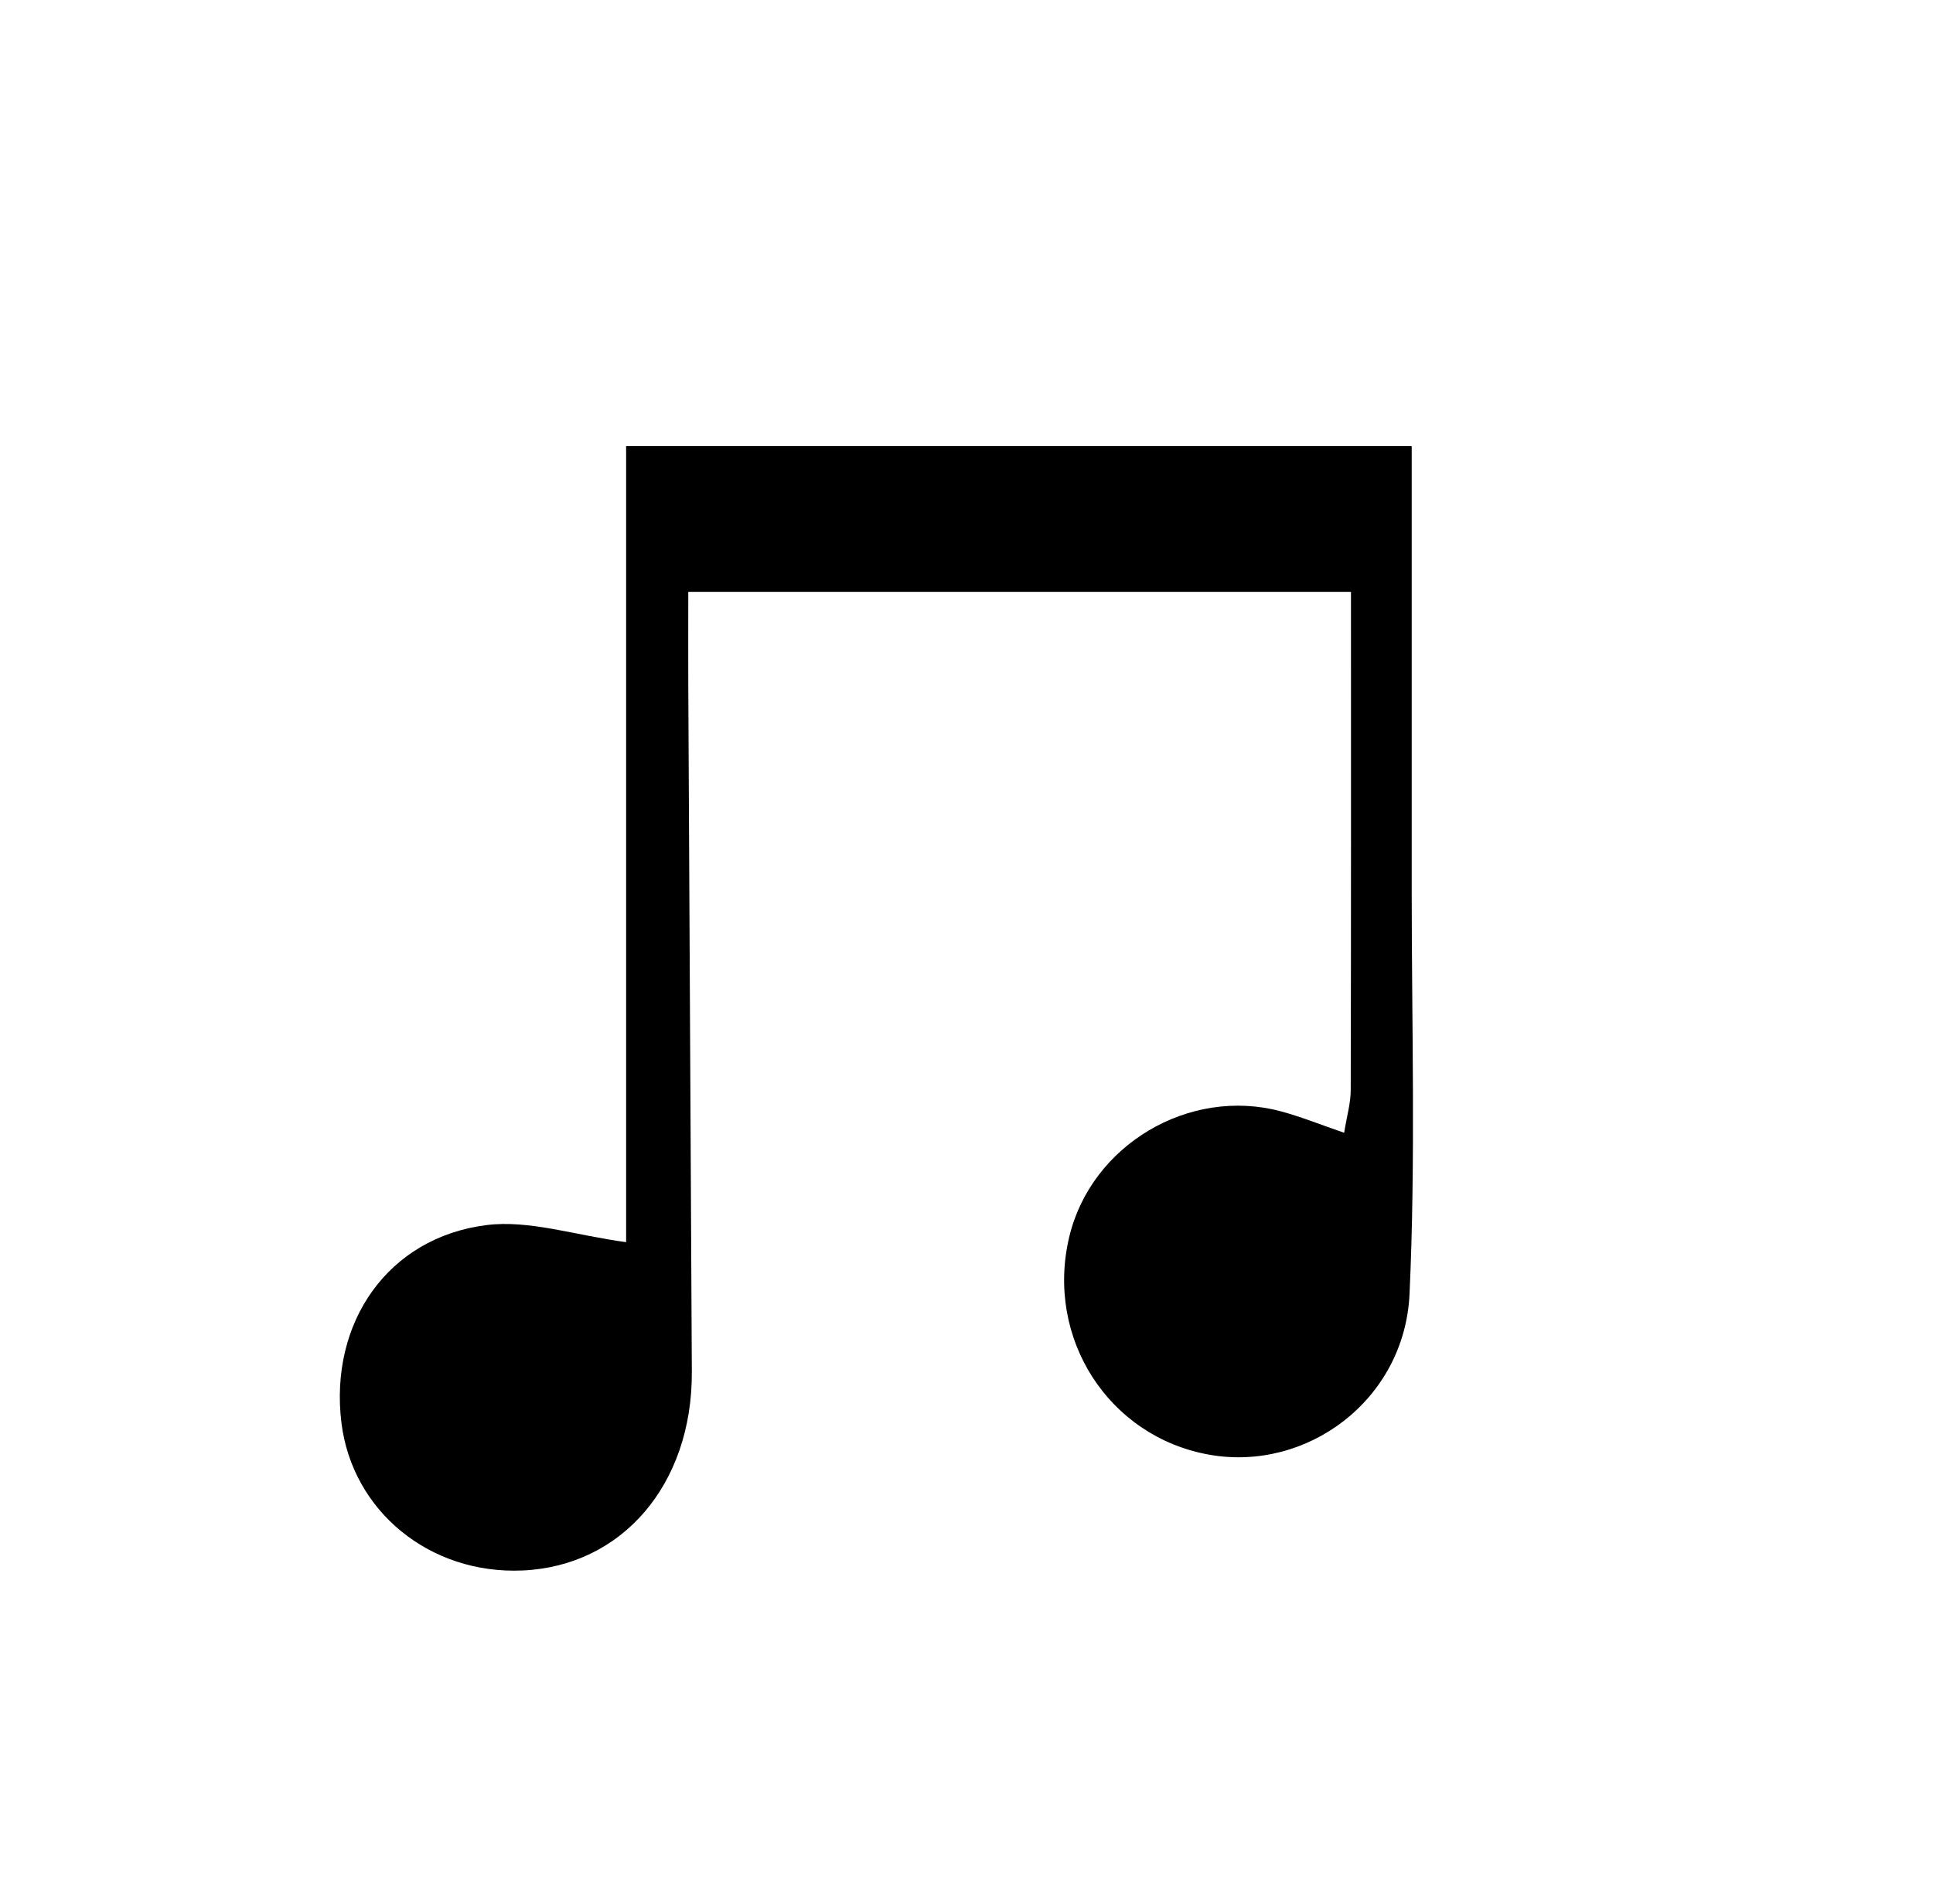 <svg xmlns="http://www.w3.org/2000/svg" viewBox="0 0 659.22 649.53"><title>ext </title><path fill="currentColor" d="M458.4,386.39c.93-5.74,2.23-10.1,2.24-14.47.14-55.93.09-111.86.09-170h-226c0,10.68-.05,21.45,0,32.22q.6,117,1.21,233.93c.14,38.33-23.82,66.15-57.77,67.63-31.59,1.38-58-20.21-61.73-50.36-4.18-34.09,15.79-63.24,49.49-67.46,14.55-1.82,30,3.44,47.6,5.83V152.17H481.44c0,51.24,0,101.47,0,151.69,0,45.86,1.37,91.78-.74,137.55-1.66,36-34.88,60.78-68.38,54.78-34.3-6.15-55.88-39.76-47.68-74.25,7.45-31.31,40.78-51.23,72.11-42.88C443.69,380.92,450.4,383.65,458.4,386.39Z"/></svg>